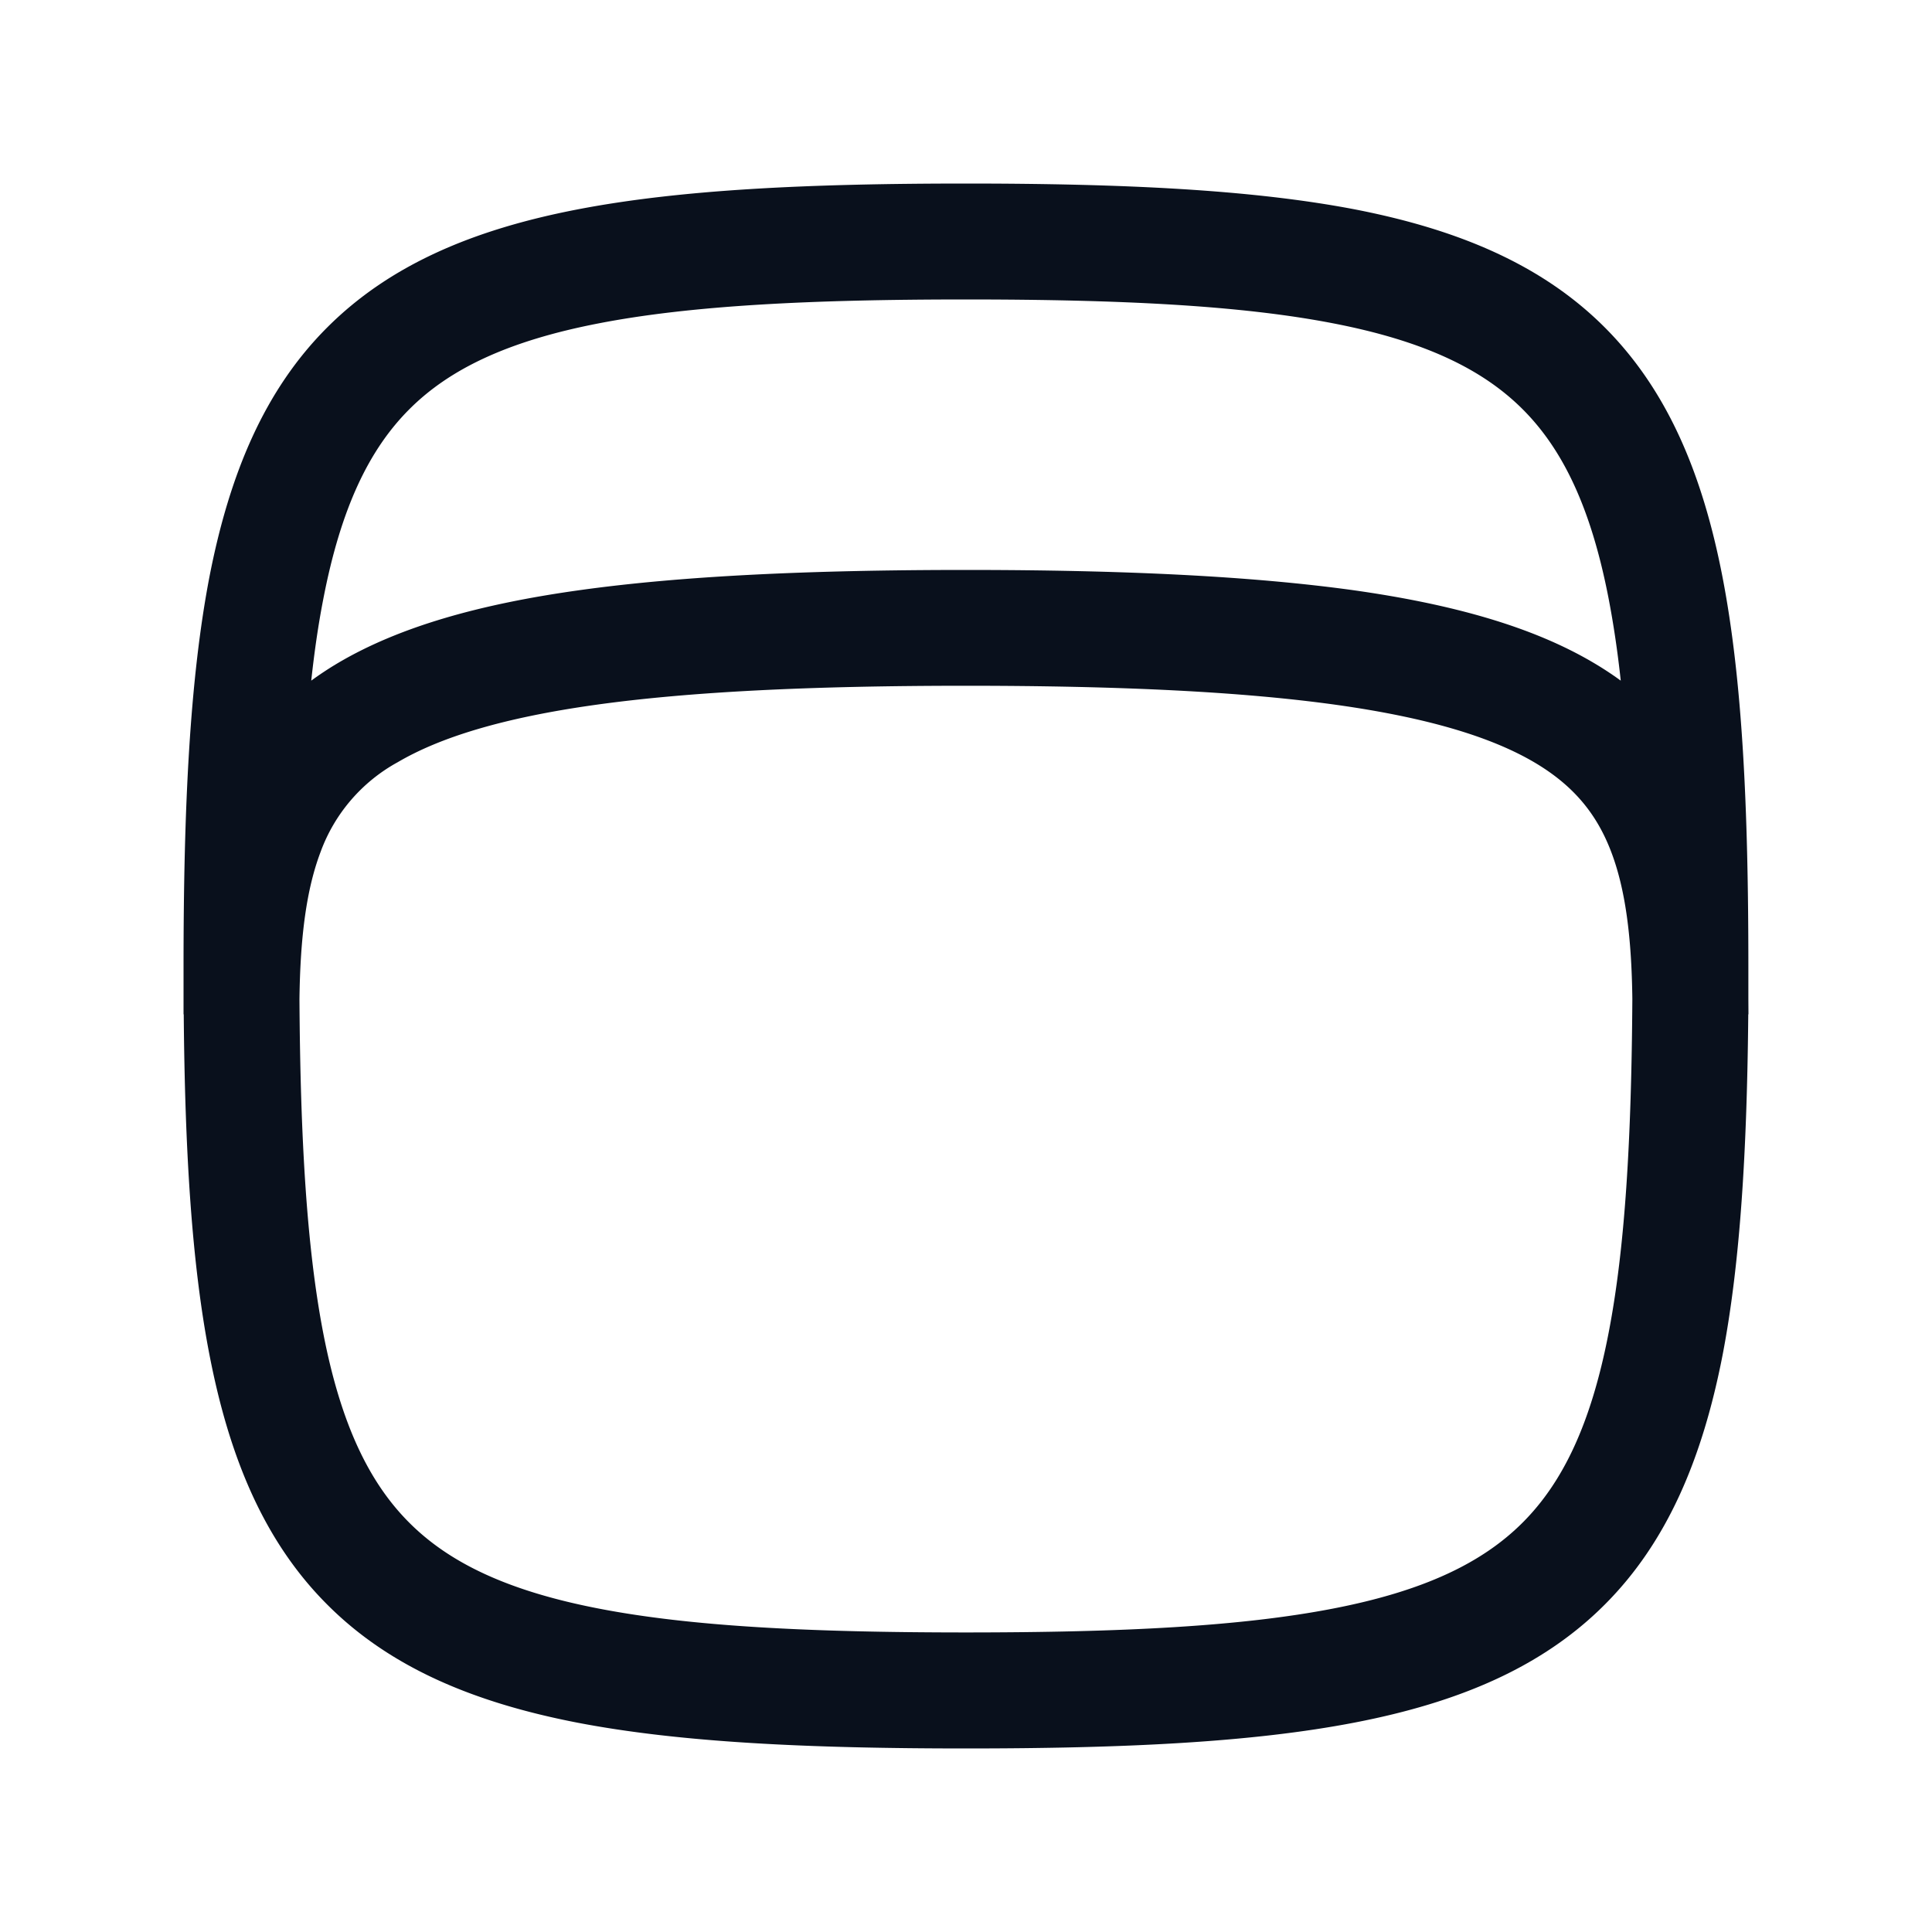 <svg
  xmlns="http://www.w3.org/2000/svg"
  width="20"
  height="20"
  fill="none"
  viewBox="0 0 20 20"
>
  <path
    fill="#09101C"
    fill-rule="evenodd"
    d="M3.222 7.046c.033-.305.074-.586.125-.846.182-.942.474-1.547.89-1.963.415-.416 1.021-.708 1.963-.89.948-.184 2.18-.247 3.8-.247 1.619 0 2.852.063 3.8.247.942.182 1.547.474 1.963.89.416.416.708 1.021.89 1.963.05.26.092.541.125.846a3.462 3.462 0 0 0-.287-.188c-.628-.37-1.451-.604-2.494-.75C12.949 5.964 11.636 5.9 10 5.9c-1.636 0-2.95.063-3.997.209-1.043.145-1.866.38-2.495.749a3.45 3.45 0 0 0-.286.188ZM1.9 10.34 1.9 10.5h.002c.012 1.405.081 2.572.267 3.528.208 1.074.572 1.937 1.22 2.584.646.647 1.509 1.011 2.583 1.22 1.067.206 2.397.268 4.028.268 1.63 0 2.96-.062 4.028-.269 1.074-.208 1.937-.572 2.584-1.22.646-.646 1.011-1.51 1.22-2.583.184-.956.253-2.123.266-3.528h.002l-.001-.163V10c0-1.631-.061-2.96-.268-4.028-.208-1.074-.573-1.937-1.22-2.584-.646-.646-1.51-1.011-2.583-1.22C12.961 1.963 11.631 1.9 10 1.9c-1.631 0-2.96.062-4.028.269-1.074.208-1.937.573-2.584 1.22-.647.646-1.011 1.51-1.22 2.583C1.963 7.039 1.9 8.369 1.9 10v.34Zm14.998 0c-.009 1.453-.075 2.579-.246 3.459-.182.942-.474 1.547-.89 1.963-.416.416-1.021.708-1.963.89-.948.184-2.181.247-3.8.247-1.62 0-2.852-.063-3.8-.247-.942-.182-1.548-.474-1.963-.89-.416-.416-.708-1.021-.89-1.963-.17-.88-.237-2.004-.246-3.455.008-.65.073-1.14.218-1.523a1.74 1.74 0 0 1 .798-.93c.434-.255 1.08-.459 2.052-.595.967-.135 2.217-.197 3.83-.197 1.614 0 2.864.062 3.832.197.972.136 1.618.34 2.052.595.413.243.651.542.798.93.145.382.21.871.218 1.52Z"
    clip-rule="evenodd"
  />
</svg>
